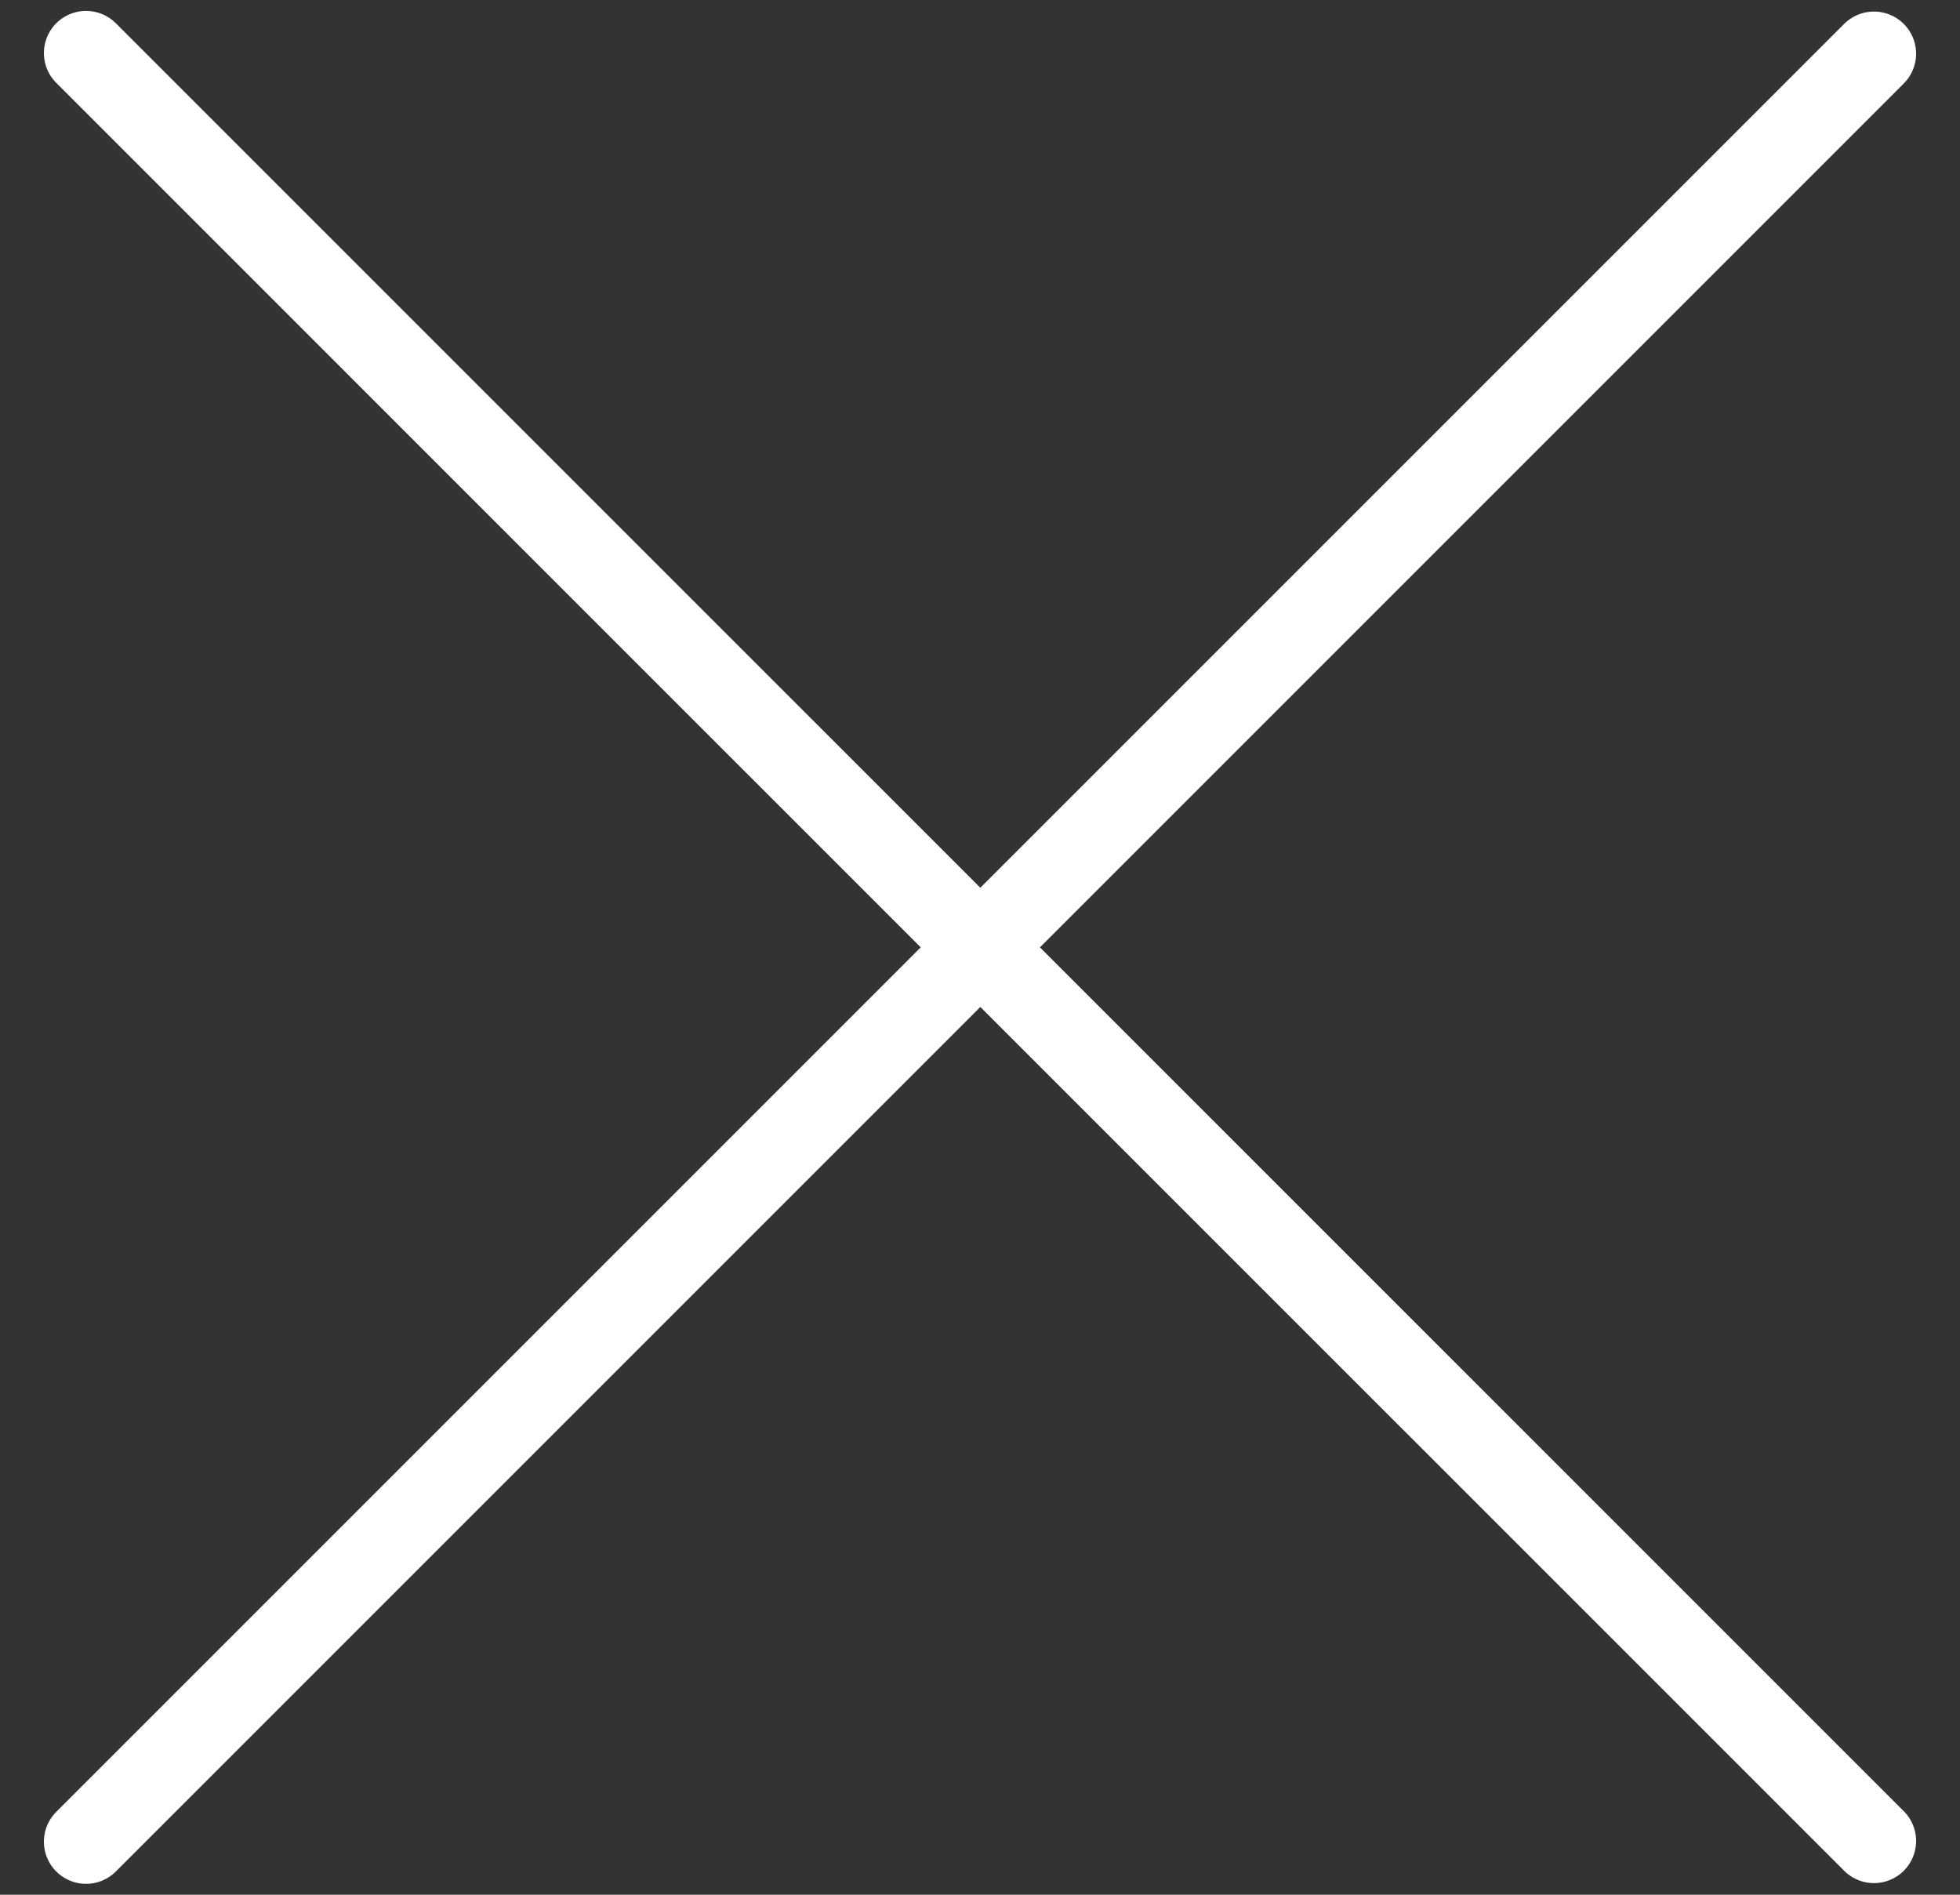 <?xml version="1.0" encoding="UTF-8"?> <svg xmlns="http://www.w3.org/2000/svg" width="30" height="29" viewBox="0 0 30 29" fill="none"><rect x="0" y="0" width="30" height="29" fill="#333333" stroke="none"/><path d="M1.317 28.188L28.683 0.822" stroke="white" stroke-width="1.29" stroke-linecap="round"></path><path d="M1.317 0.812L28.683 28.177" stroke="white" stroke-width="1.29" stroke-linecap="round"></path></svg> 